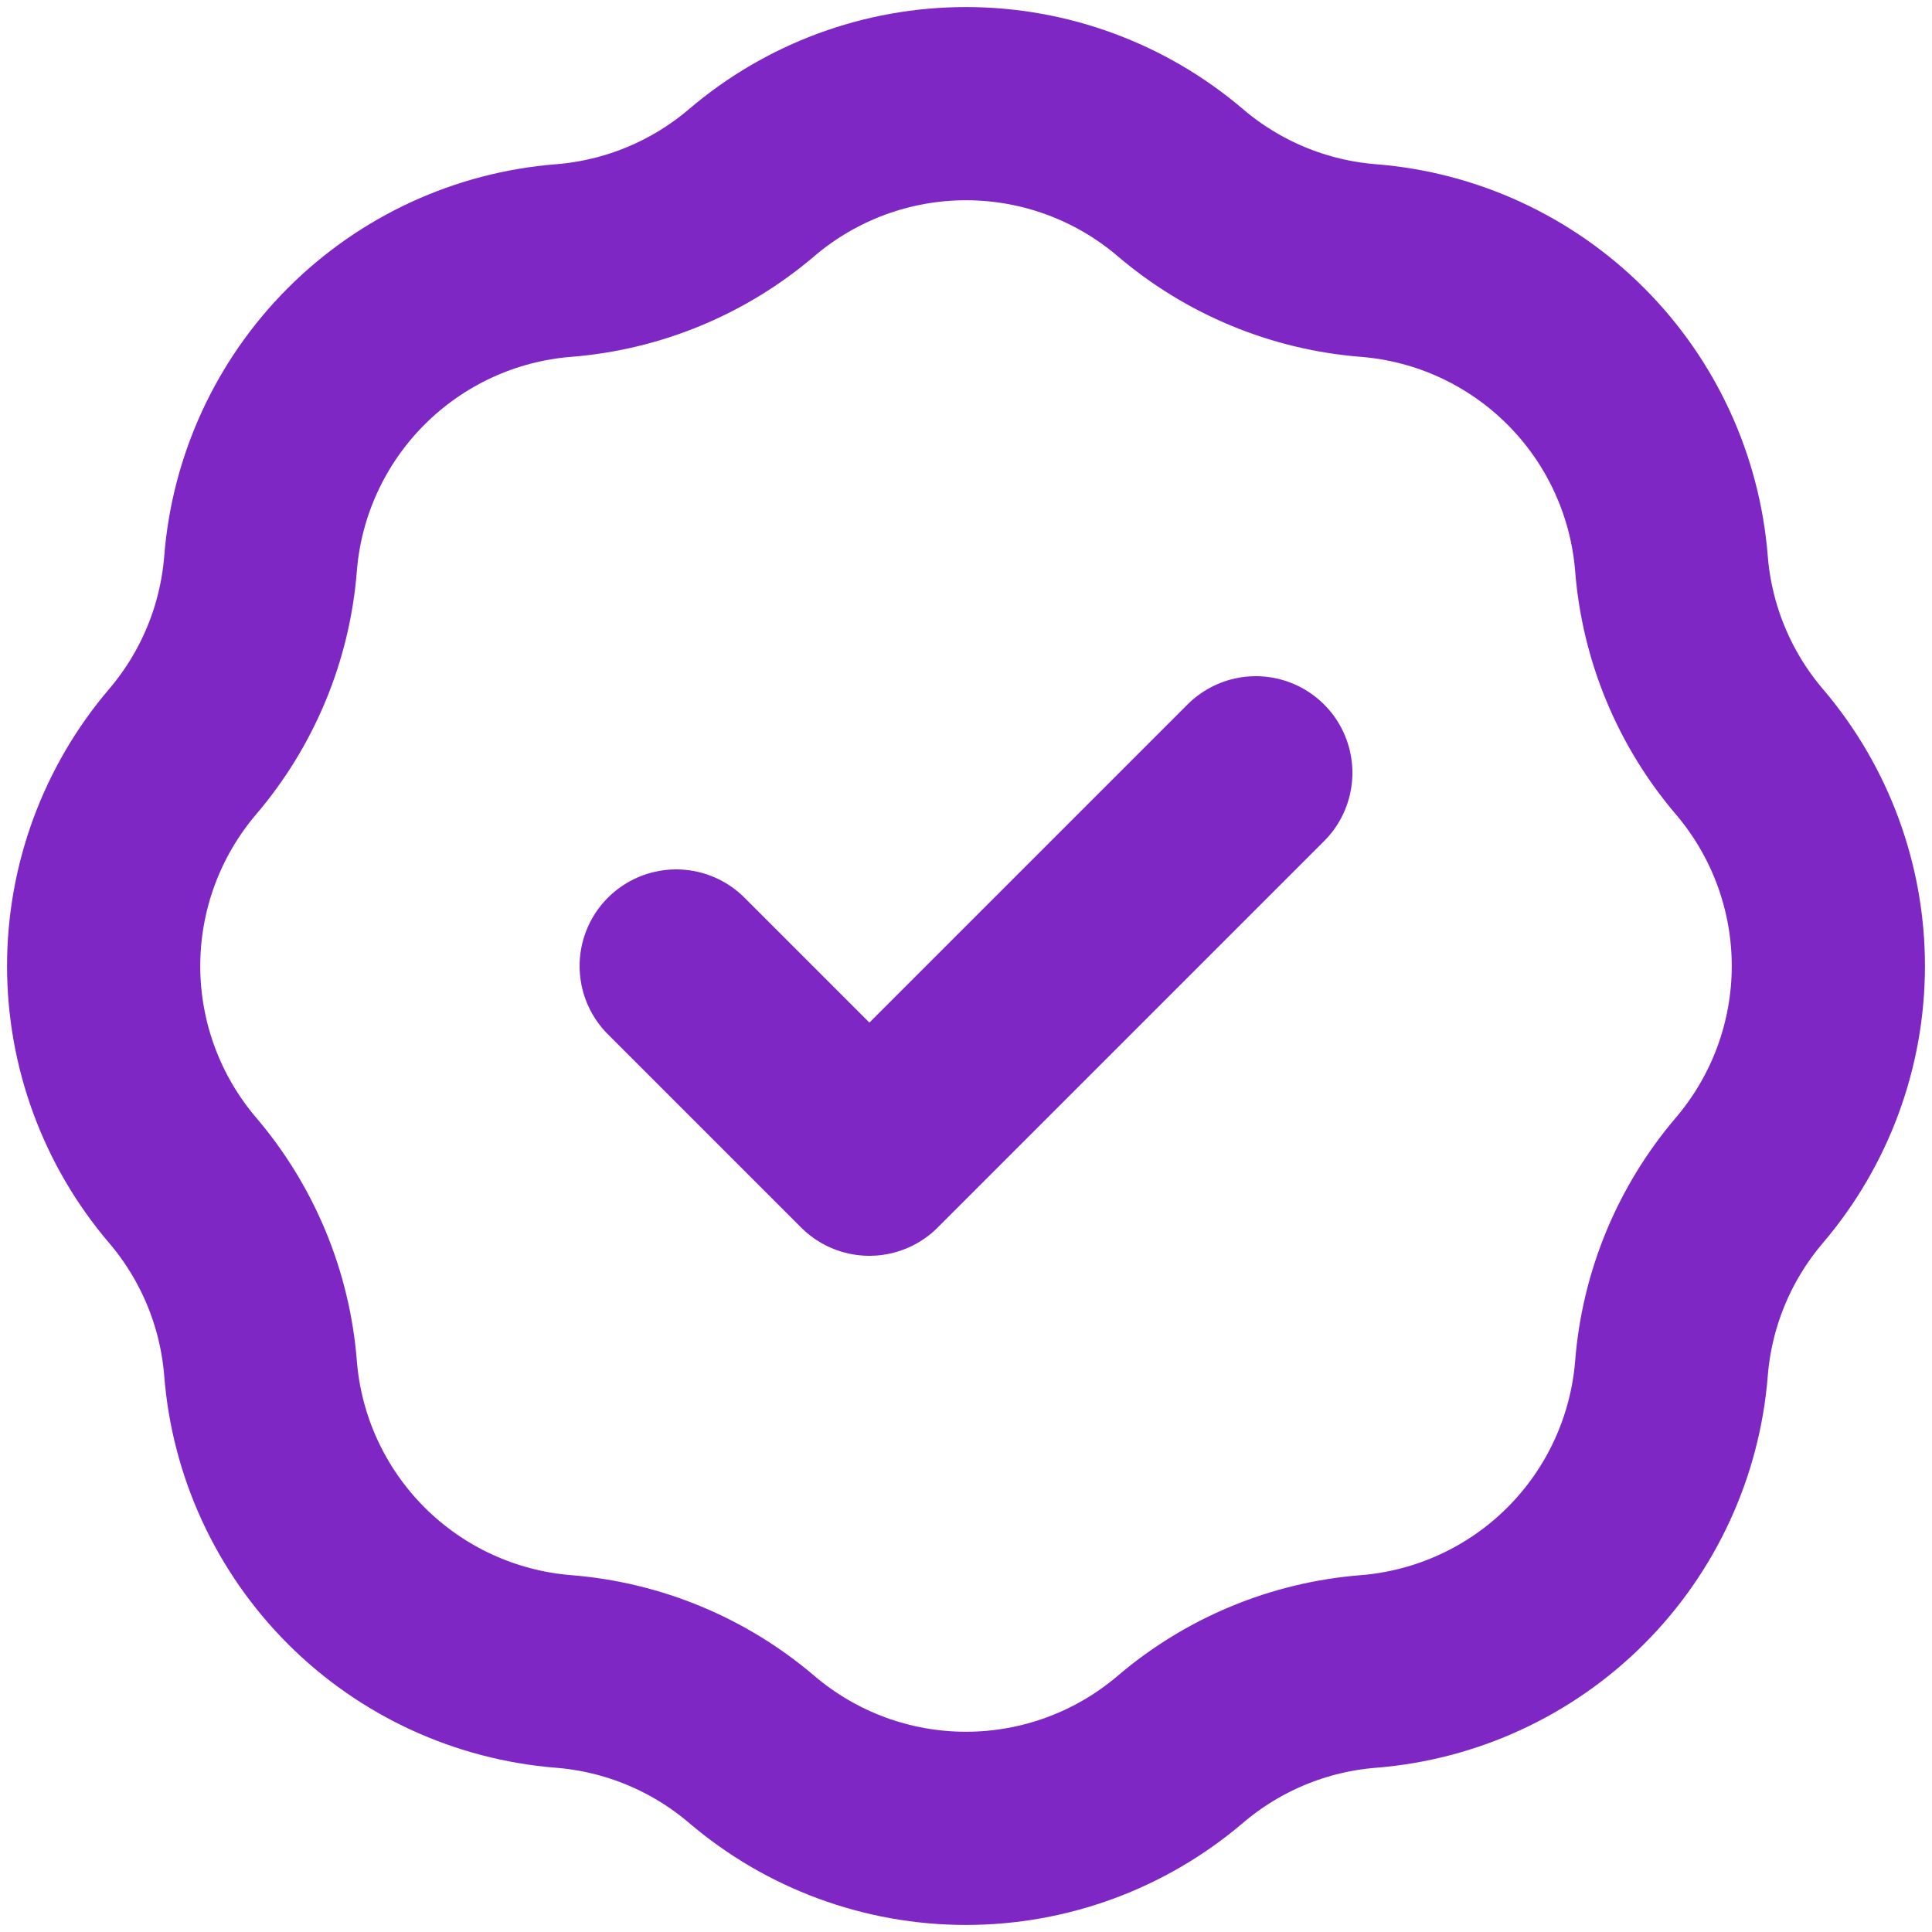 <svg width="20" height="20" viewBox="0 0 20 20" fill="none" xmlns="http://www.w3.org/2000/svg">
  <path d="M7 10L9 12L13 8M5.835 2.697C6.552 2.64 7.233 2.358 7.781 1.891C8.4 1.363 9.186 1.073 10 1.073C10.813 1.073 11.6 1.363 12.219 1.891C12.767 2.358 13.447 2.64 14.165 2.697C14.976 2.761 15.737 3.113 16.312 3.688C16.887 4.263 17.238 5.024 17.303 5.835C17.36 6.552 17.642 7.233 18.109 7.781C18.637 8.4 18.927 9.187 18.927 10C18.927 10.813 18.637 11.6 18.109 12.219C17.642 12.767 17.36 13.448 17.303 14.165C17.238 14.976 16.887 15.737 16.312 16.312C15.737 16.887 14.976 17.238 14.165 17.303C13.447 17.36 12.767 17.642 12.219 18.109C11.6 18.637 10.813 18.927 10 18.927C9.186 18.927 8.4 18.637 7.781 18.109C7.233 17.642 6.552 17.36 5.835 17.303C5.024 17.238 4.263 16.887 3.688 16.312C3.113 15.737 2.761 14.976 2.697 14.165C2.64 13.448 2.358 12.767 1.891 12.219C1.363 11.6 1.073 10.813 1.073 10C1.073 9.187 1.363 8.4 1.891 7.781C2.358 7.233 2.64 6.552 2.697 5.835C2.761 5.024 3.113 4.263 3.688 3.688C4.263 3.113 5.024 2.761 5.835 2.697Z" stroke="#7F27C4" stroke-width="2" stroke-linecap="round" stroke-linejoin="round"/>
</svg>
